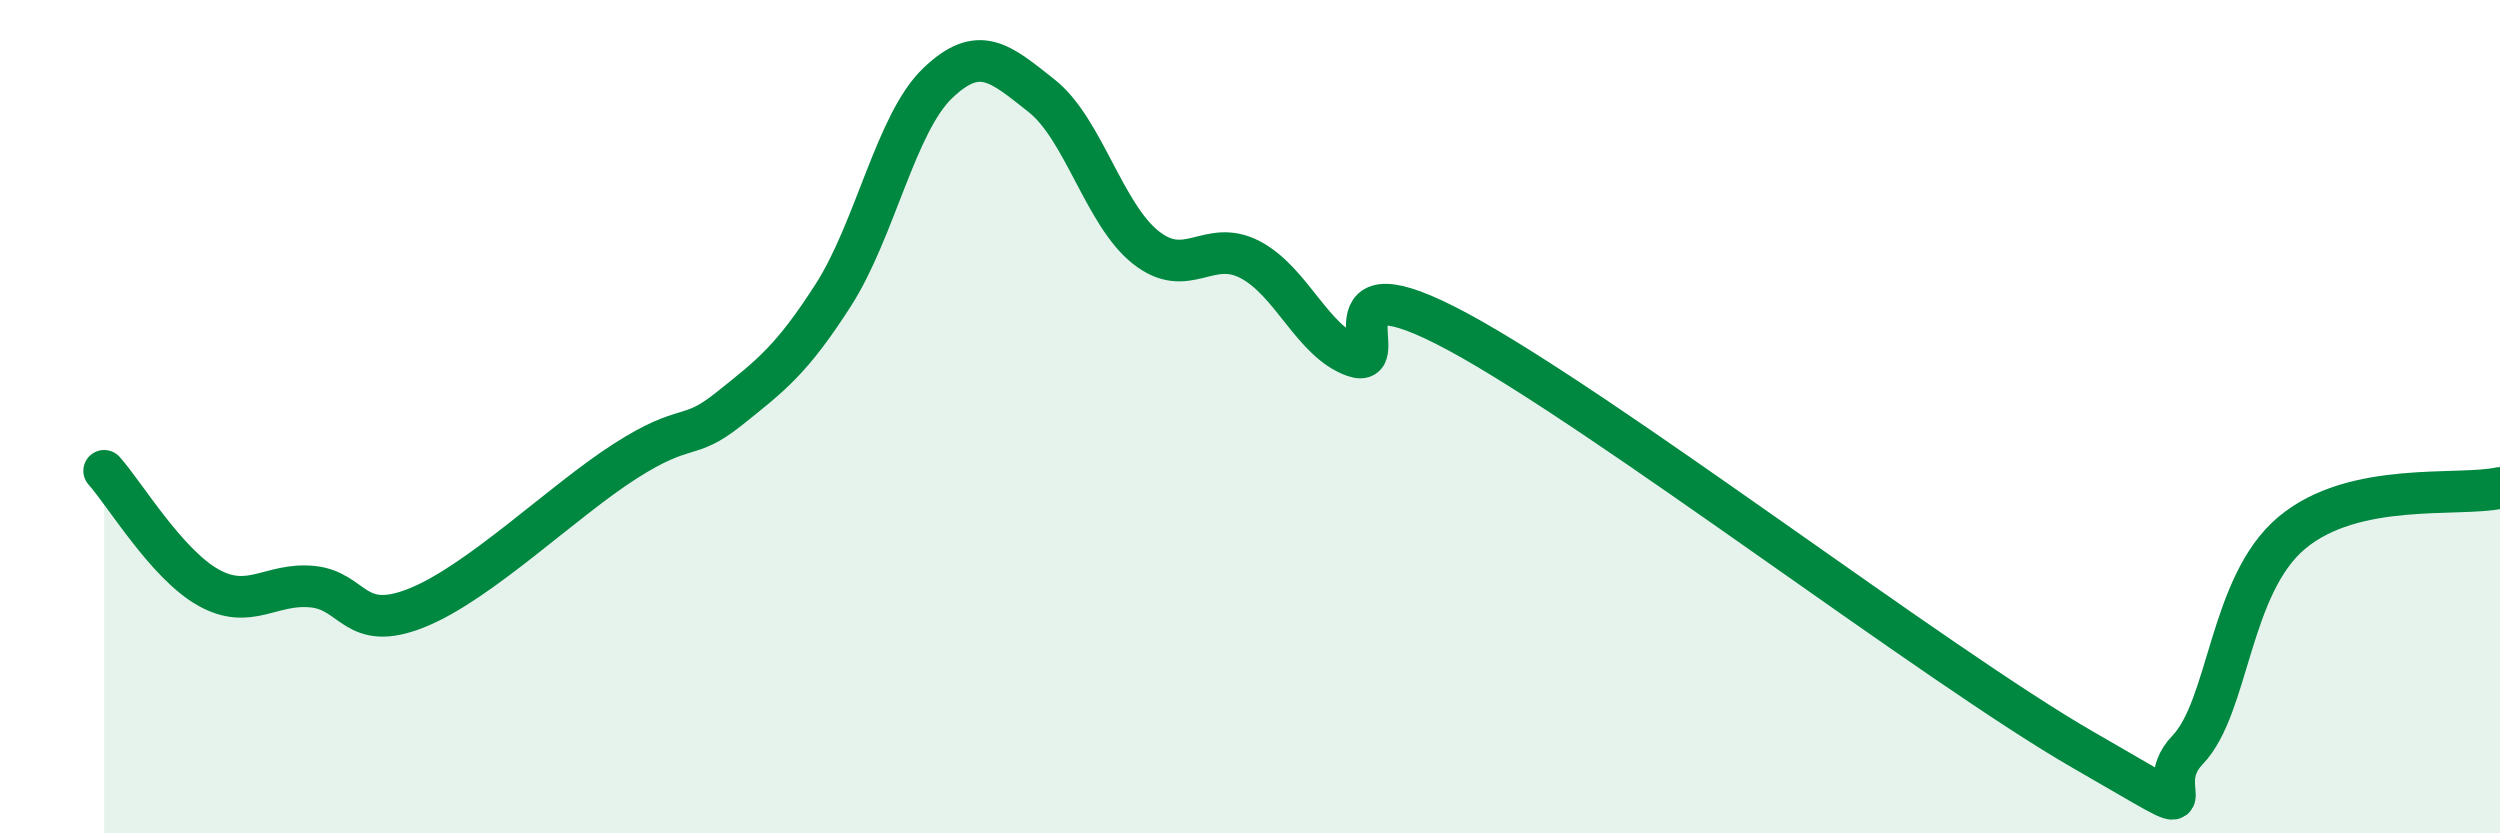 
    <svg width="60" height="20" viewBox="0 0 60 20" xmlns="http://www.w3.org/2000/svg">
      <path
        d="M 2.5,11.3 C 3,11.86 4,13.54 5,14.1 C 6,14.66 6.5,13.98 7.5,14.08 C 8.5,14.18 8.5,15.19 10,14.59 C 11.5,13.99 13.5,12.03 15,11.07 C 16.5,10.11 16.5,10.61 17.5,9.81 C 18.5,9.01 19,8.64 20,7.08 C 21,5.52 21.5,2.96 22.5,2 C 23.5,1.04 24,1.51 25,2.3 C 26,3.09 26.5,5.15 27.5,5.94 C 28.5,6.73 29,5.71 30,6.23 C 31,6.75 31.5,8.2 32.5,8.55 C 33.5,8.9 31.5,6.08 35,7.97 C 38.5,9.86 46.5,15.99 50,18 C 53.5,20.01 51.5,19.04 52.5,18 C 53.5,16.96 53.5,14.05 55,12.79 C 56.5,11.53 59,11.93 60,11.71L60 20L2.5 20Z"
        fill="#008740"
        opacity="0.1"
        stroke-linecap="round"
        stroke-linejoin="round"
      />
      <path
        d="M 2.5,11.3 C 3,11.86 4,13.54 5,14.1 C 6,14.66 6.5,13.98 7.5,14.08 C 8.5,14.18 8.5,15.19 10,14.59 C 11.5,13.99 13.5,12.03 15,11.07 C 16.5,10.11 16.5,10.61 17.5,9.81 C 18.5,9.01 19,8.64 20,7.08 C 21,5.52 21.5,2.96 22.5,2 C 23.5,1.04 24,1.51 25,2.3 C 26,3.09 26.5,5.15 27.5,5.94 C 28.5,6.73 29,5.71 30,6.23 C 31,6.75 31.5,8.2 32.5,8.55 C 33.5,8.9 31.5,6.08 35,7.97 C 38.5,9.86 46.5,15.99 50,18 C 53.5,20.01 51.5,19.04 52.5,18 C 53.5,16.96 53.5,14.05 55,12.79 C 56.5,11.53 59,11.93 60,11.71"
        stroke="#008740"
        stroke-width="1"
        fill="none"
        stroke-linecap="round"
        stroke-linejoin="round"
      />
    </svg>
  